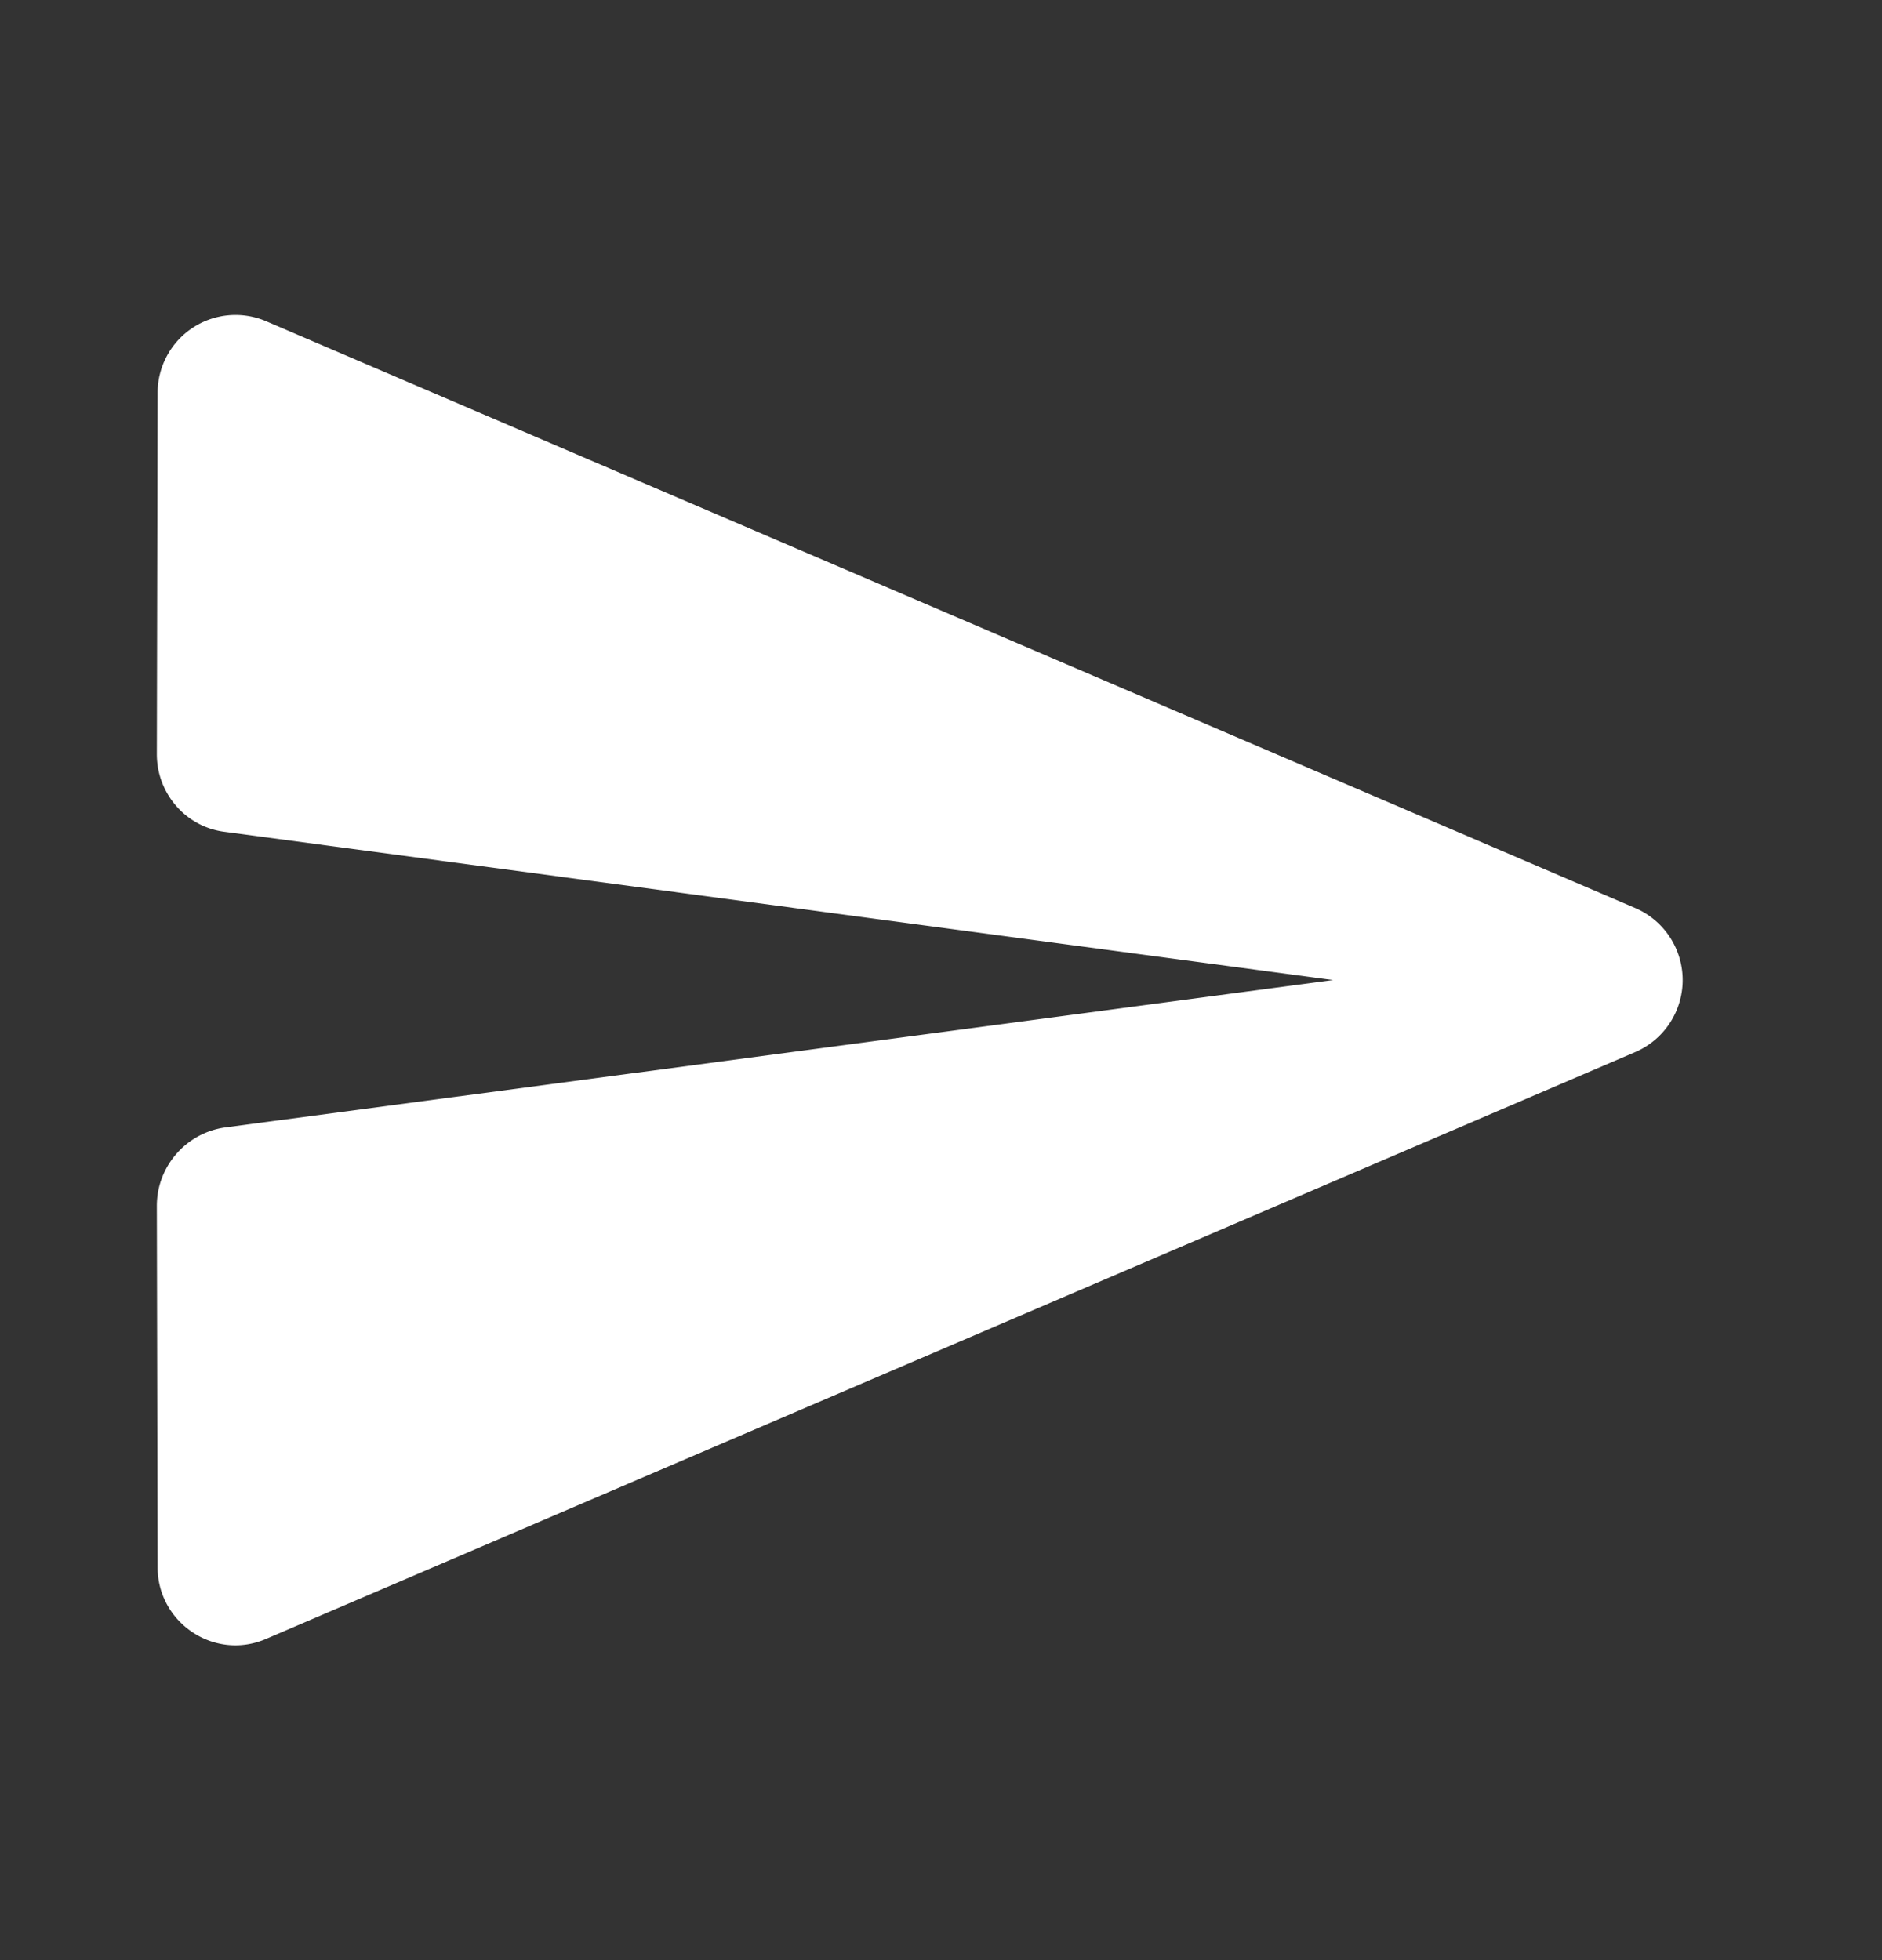 <svg width="24" height="25" fill="none" xmlns="http://www.w3.org/2000/svg"><rect width="100%" height="100%" fill="#333333" stroke="none"/><path d="M3.4 20.9l17.45-7.48a1 1 0 000-1.84L3.4 4.1a.993.993 0 00-1.39.91L2 9.62c0 .5.37.93.87.99L17 12.5 2.87 14.38c-.5.07-.87.5-.87 1l.01 4.61c0 .71.73 1.2 1.39.91z" fill="#fff"/></svg>